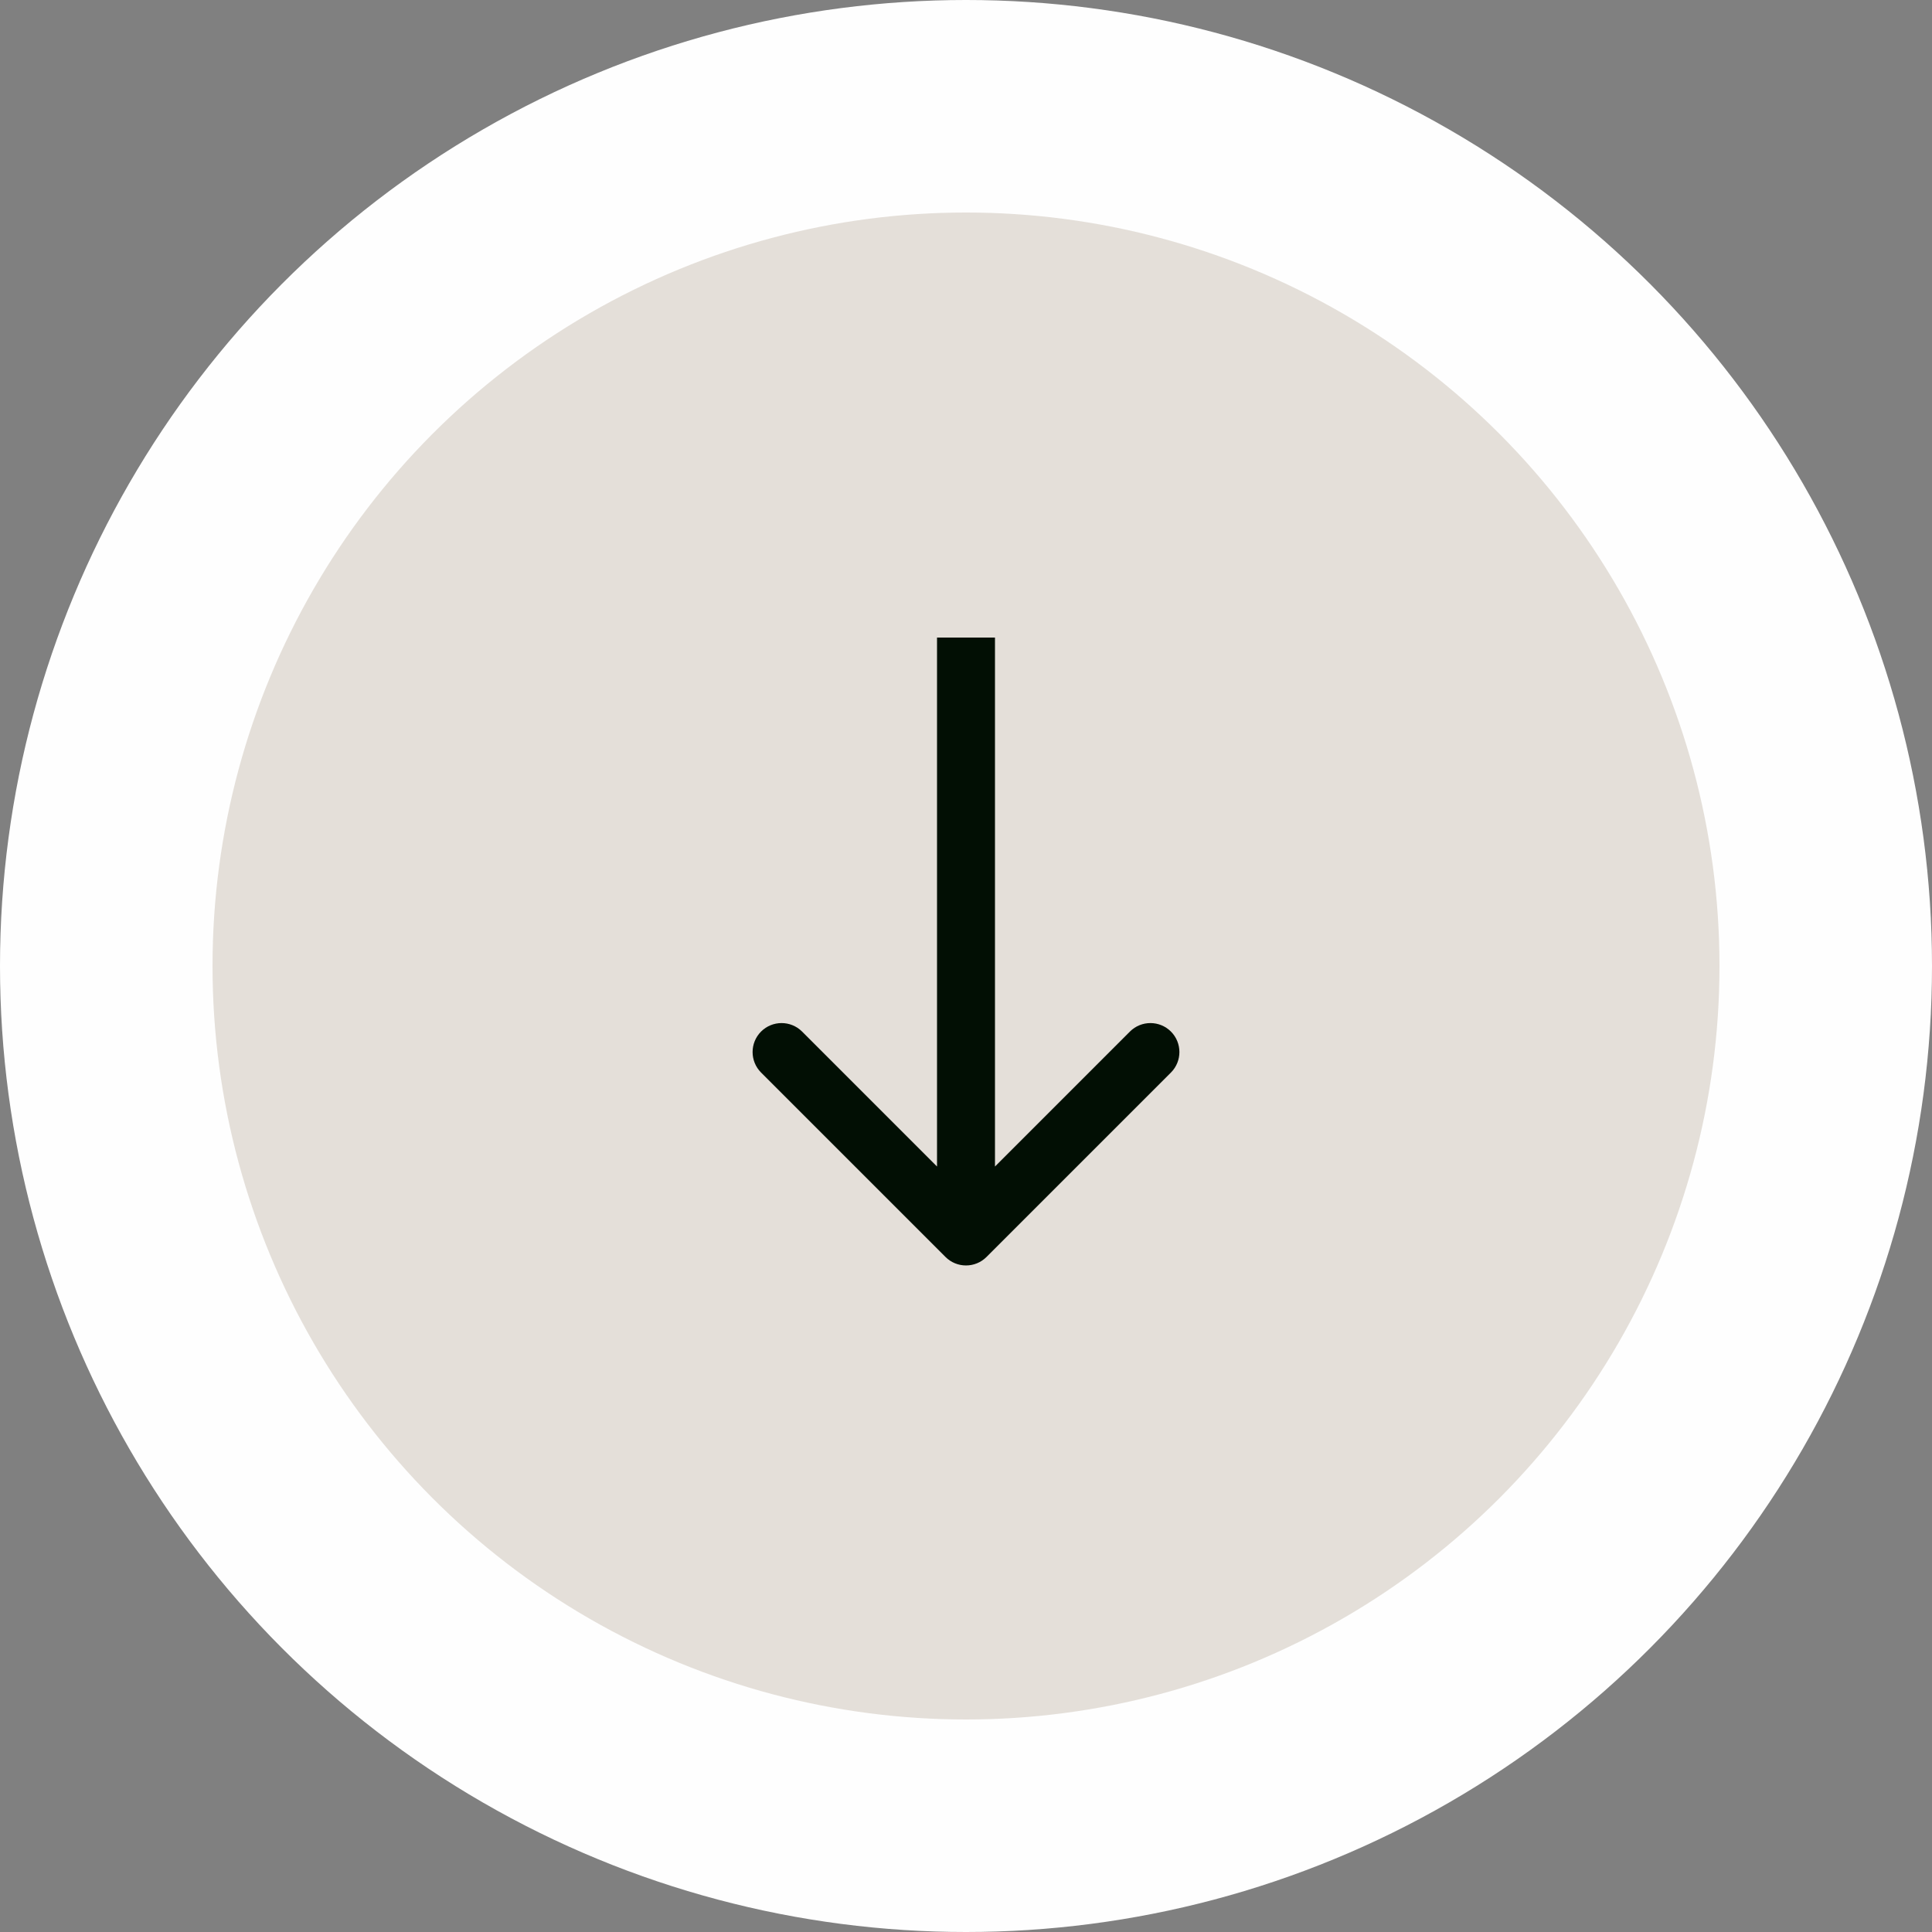 <svg xmlns="http://www.w3.org/2000/svg" width="100" height="100" viewBox="0 0 100 100" fill="none"><rect x="0" y="0" width="100" height="100" fill="#808080" stroke="none"/><circle cx="50" cy="50" r="50" fill="#FEFEFE"></circle><circle cx="50" cy="50" r="39" fill="#E4DFD9"></circle><path d="M48.939 65.061C49.525 65.646 50.475 65.646 51.061 65.061L60.607 55.515C61.192 54.929 61.192 53.979 60.607 53.393C60.021 52.808 59.071 52.808 58.485 53.393L50 61.879L41.515 53.393C40.929 52.808 39.979 52.808 39.393 53.393C38.808 53.979 38.808 54.929 39.393 55.515L48.939 65.061ZM48.5 33L48.5 64L51.5 64L51.5 33L48.5 33Z" fill="#020F04"></path></svg>
